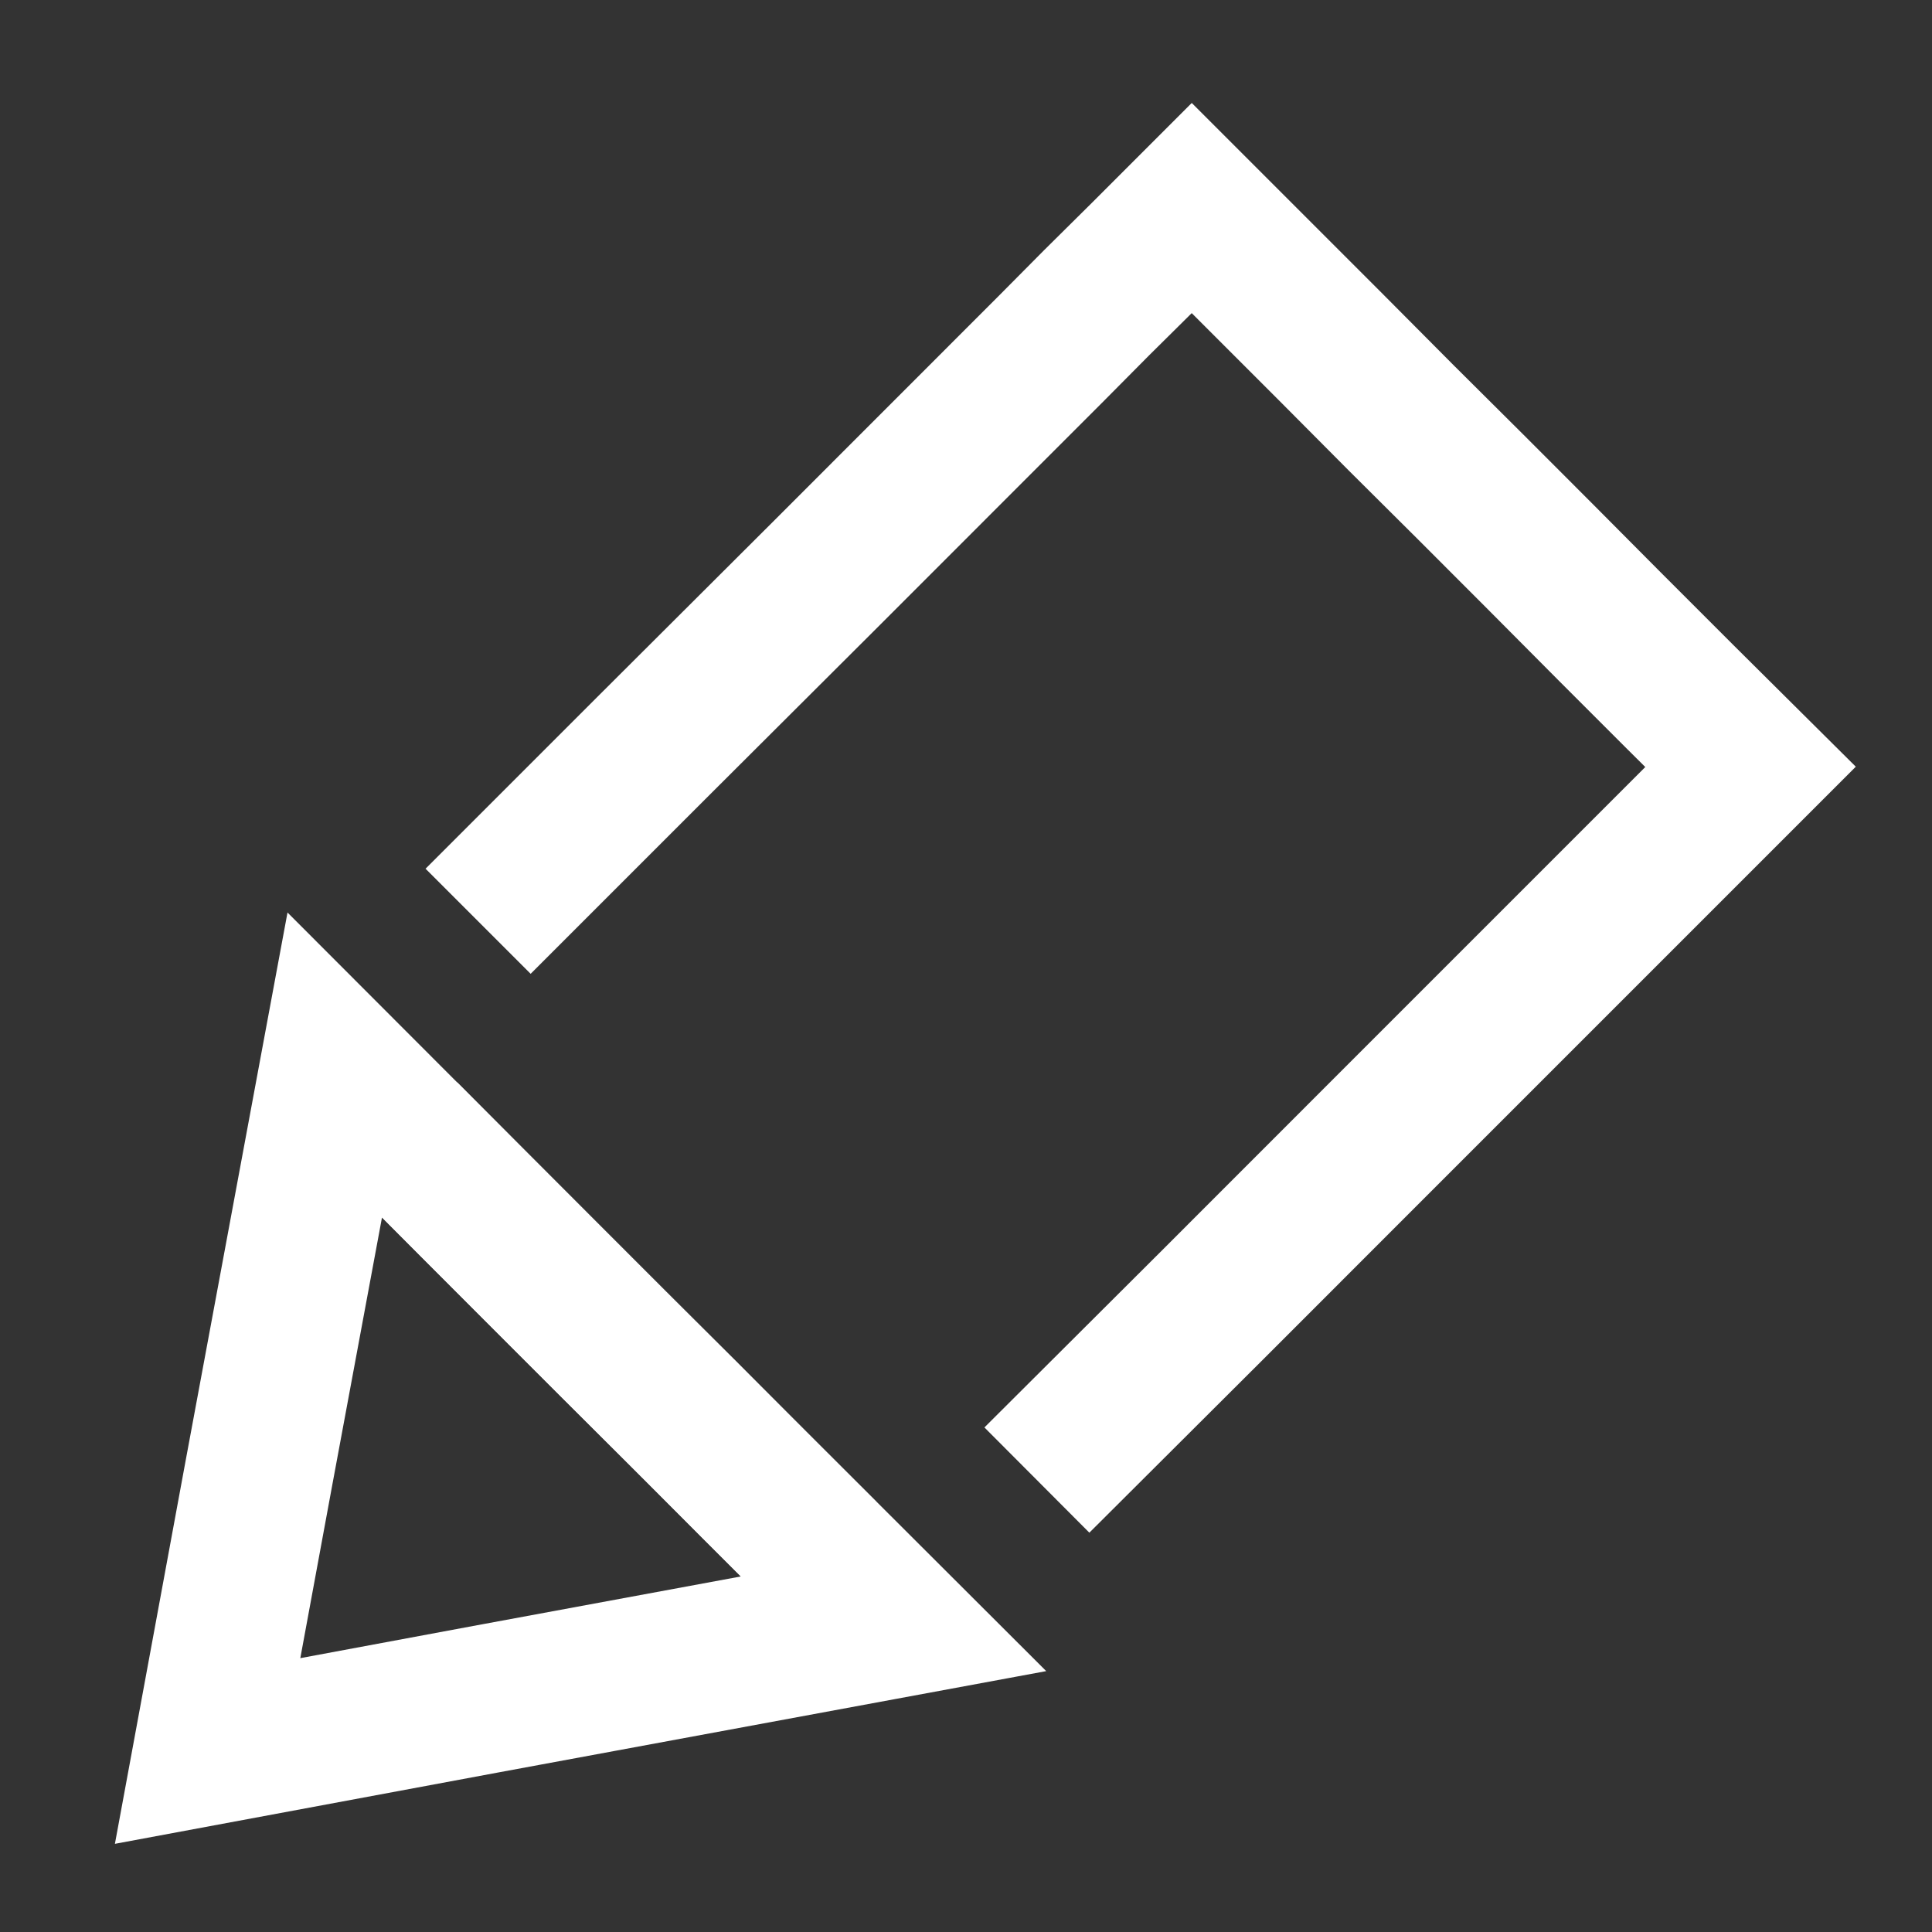 <svg width="26" height="26" viewBox="0 0 26 26" fill="none" xmlns="http://www.w3.org/2000/svg">
<rect x="0" y="0" width="26" height="26" fill="#333333" stroke="none"/>
<path d="M13.954 19.918L16.307 17.572L18.653 15.225L21 12.878L21.641 12.237L22.276 11.602L22.917 10.961L23.558 10.32L22.614 9.382L21.675 8.443L20.736 7.499L19.798 6.56L18.854 5.621L17.915 4.677L16.976 3.738L16.038 2.8L15.397 3.441L14.756 4.076L14.12 4.717L13.479 5.358L11.133 7.705L8.781 10.051L6.434 12.398" stroke="white" stroke-width="2"/>
<path d="M8.26 18.092L4.505 14.332L3.487 19.809L2.794 23.564L6.549 22.865L12.026 21.852L8.26 18.092Z" stroke="white" stroke-width="2"/>
<path d="M5.444 15.271L6.383 16.215L7.321 17.154L8.26 18.092L9.204 19.031L10.143 19.975L11.082 20.914" stroke="white" stroke-width="2"/>
</svg>

